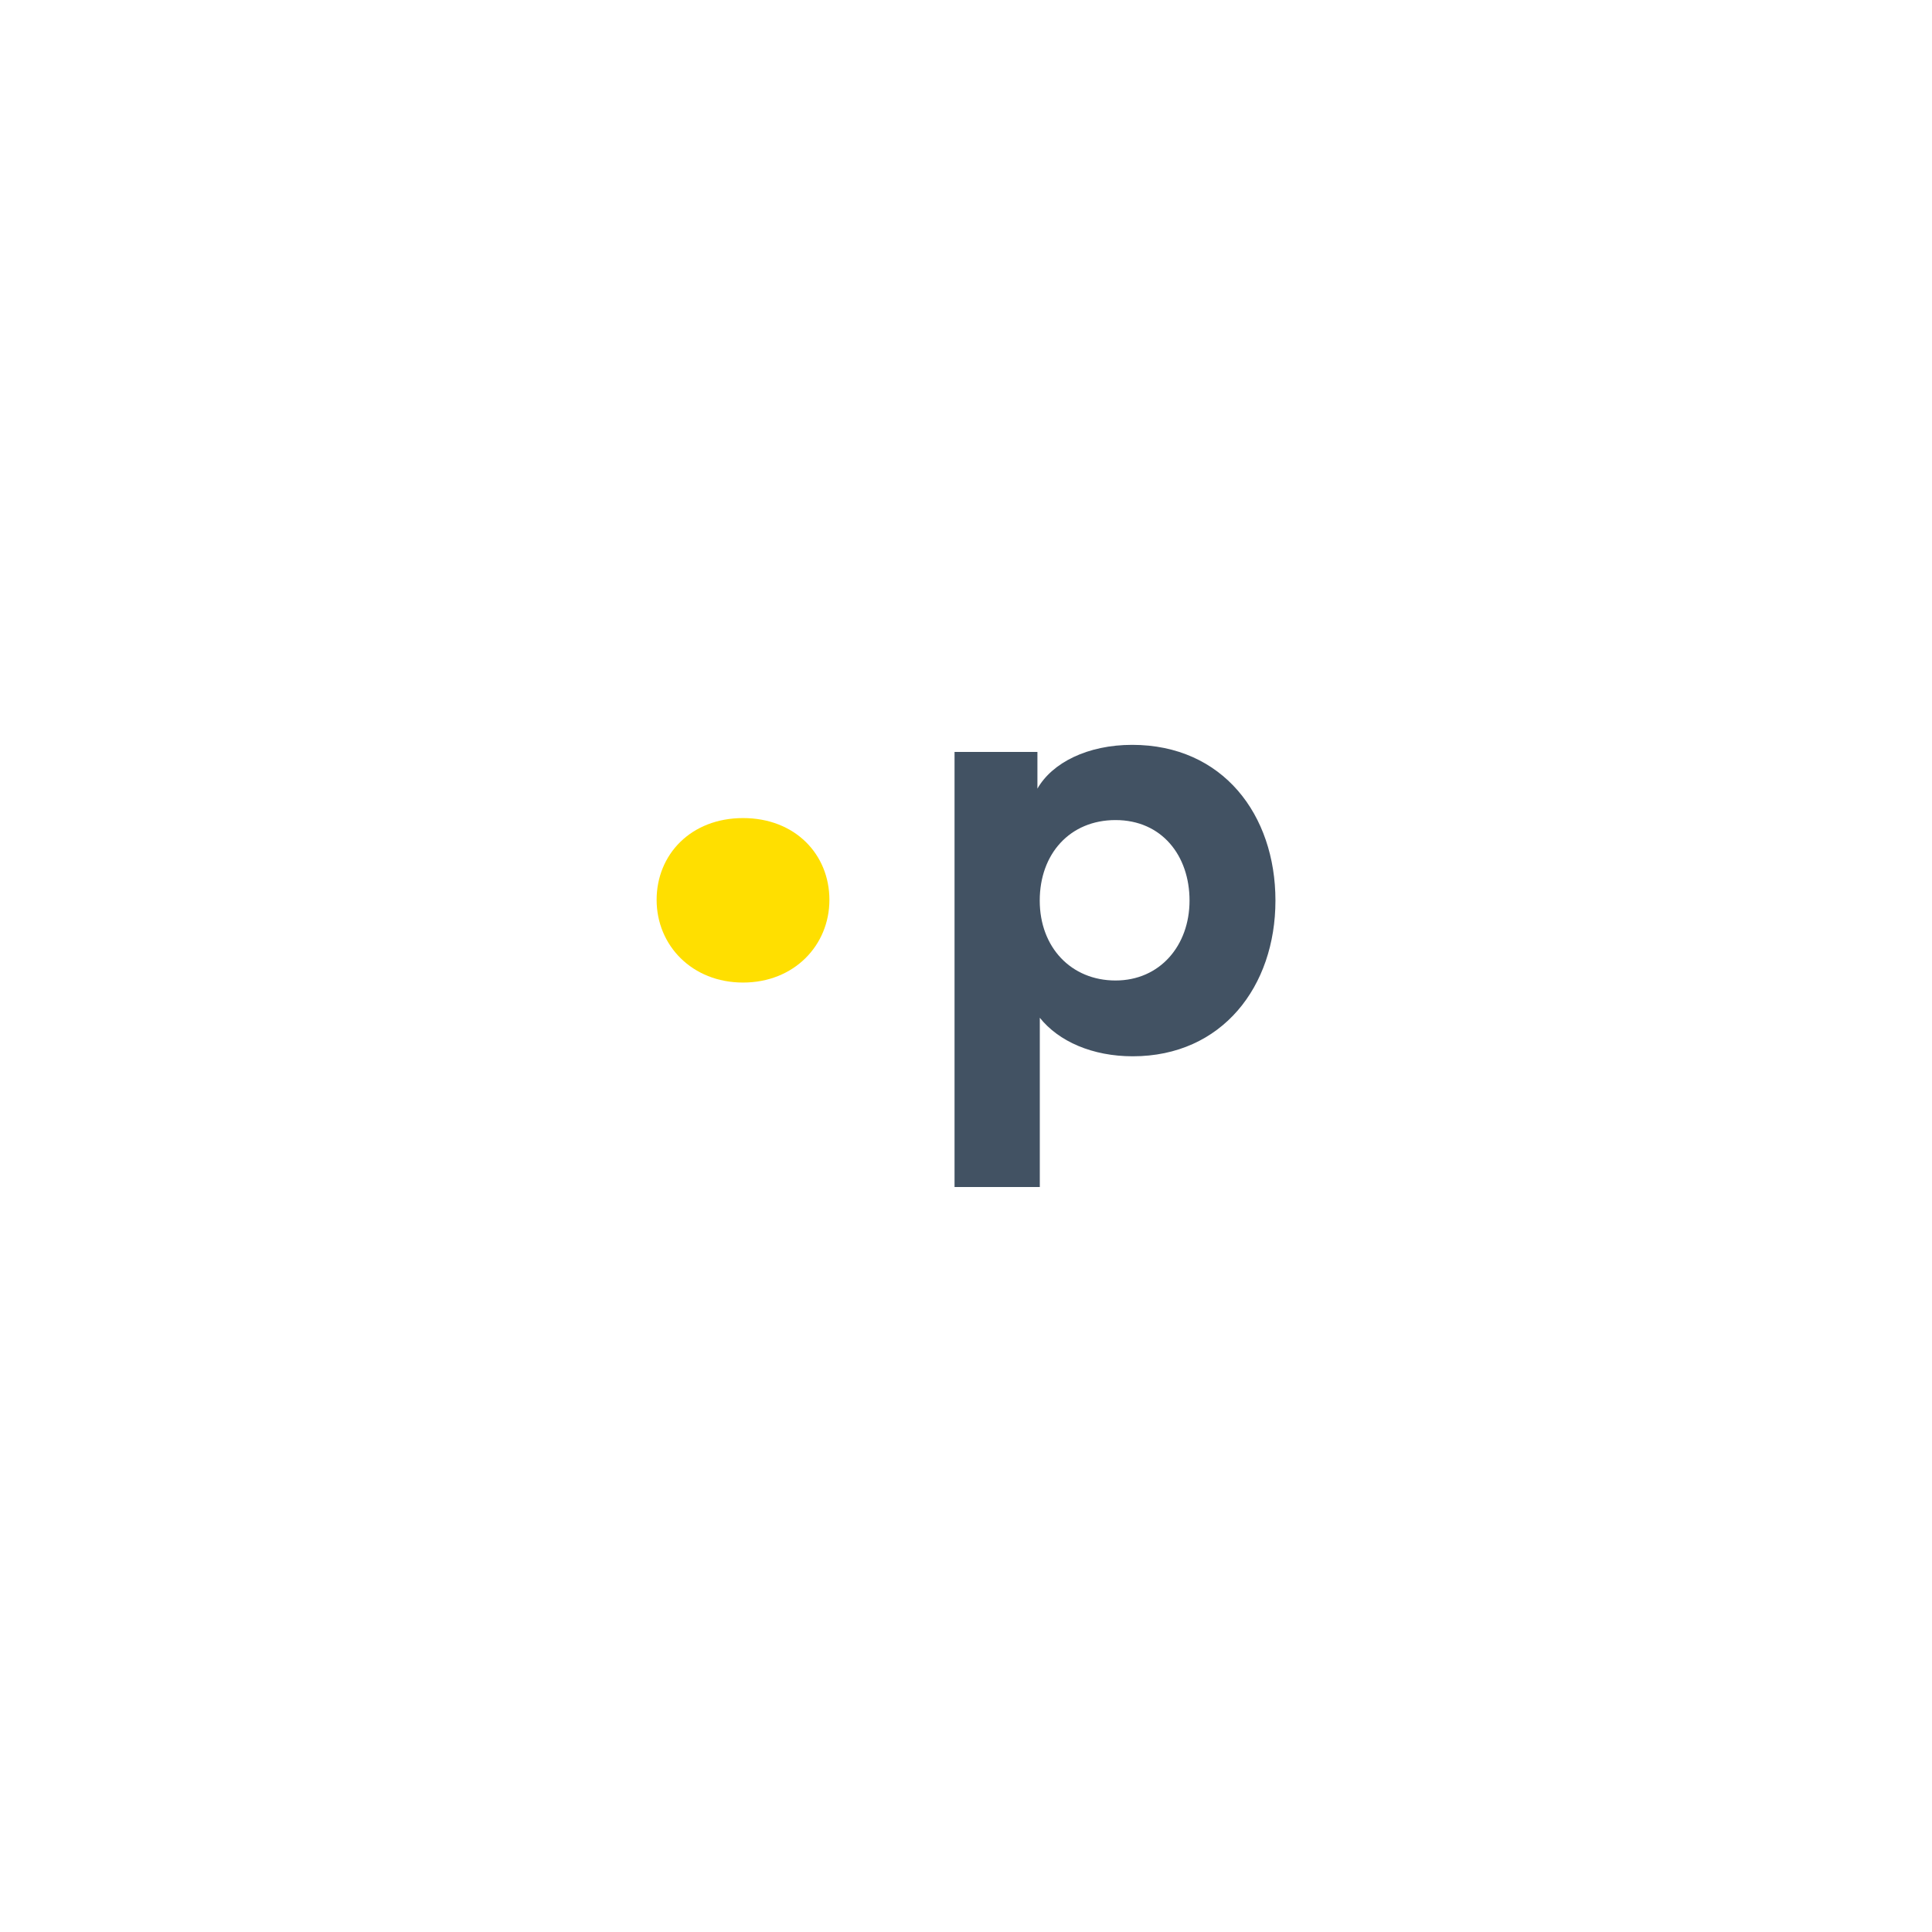 <?xml version="1.0" encoding="UTF-8"?>
<svg id="Ebene_1" data-name="Ebene 1" xmlns="http://www.w3.org/2000/svg" viewBox="0 0 300 300">
  <defs>
    <style>
      .cls-1 {
        fill: #425263;
      }

      .cls-2 {
        fill: #ffdf00;
      }
    </style>
  </defs>
  <path class="cls-2" d="M128.79,139.73c0,7.06-5.48,12.84-13.41,12.84s-13.42-5.78-13.42-12.84,5.34-12.7,13.42-12.7,13.41,5.63,13.41,12.7"/>
  <path class="cls-1" d="M161.46,158.04c2.94,3.68,8.18,5.98,14.43,5.98,13.88,0,22.16-10.85,22.16-24.18s-8.18-24.18-22.25-24.18c-6.89,0-12.41,2.76-14.71,6.8v-5.7h-12.87v67.56h13.24v-26.29ZM173.22,127.34c7.17,0,11.49,5.51,11.49,12.5s-4.6,12.41-11.49,12.41-11.77-5.15-11.77-12.41,4.69-12.5,11.77-12.5Z"/>
</svg>
